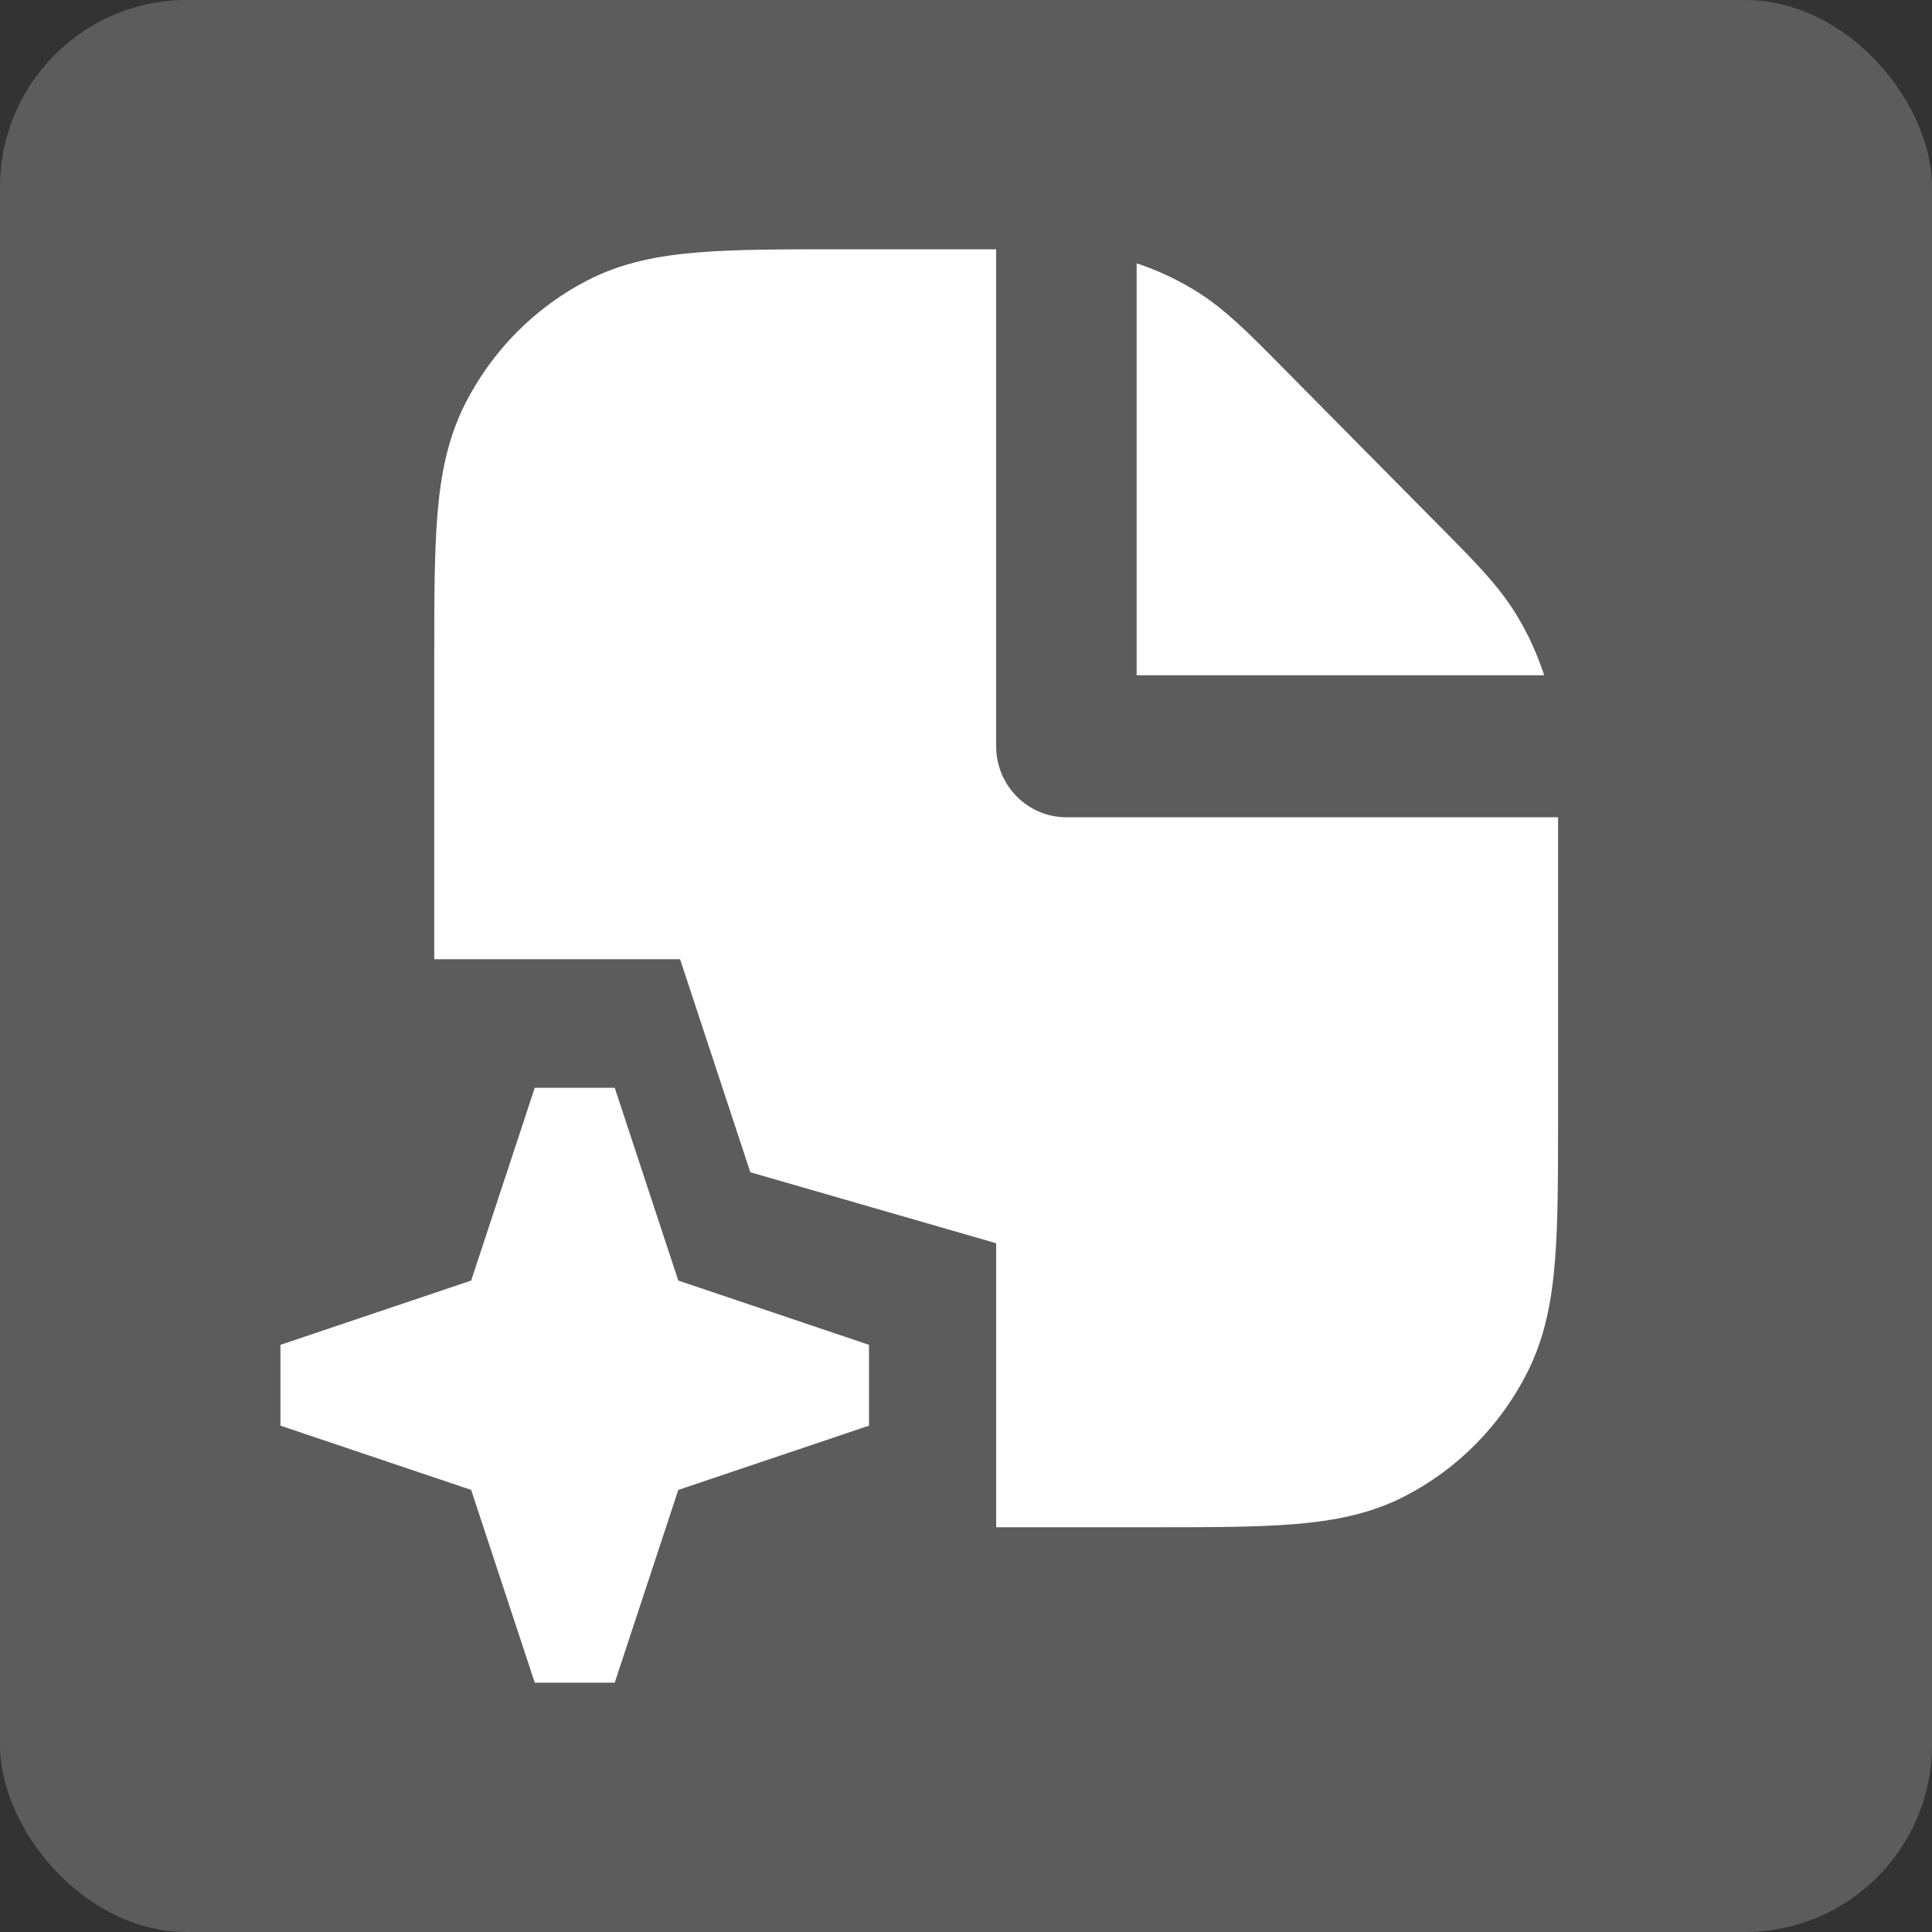 <svg width="62" height="62" viewBox="0 0 62 62" fill="none" xmlns="http://www.w3.org/2000/svg">
<rect x="0" y="0" width="62" height="62" fill="#333333" stroke="none"/>
<rect opacity="0.2" width="62" height="62" rx="6" fill="white"/>
<path fill-rule="evenodd" clip-rule="evenodd" d="M15.12 41.095L17.161 34.908H19.727L21.767 41.095L27.887 43.157V45.751L21.767 47.813L19.727 54H17.161L15.12 47.813L9 45.751V43.157L15.12 41.095Z" fill="white"/>
<path d="M32.655 8C32.515 8 32.371 8 32.224 8L32.009 8H32.655Z" fill="white"/>
<path d="M31.968 8L26.916 8C25.102 8 23.604 8 22.384 8.101C21.117 8.205 19.953 8.43 18.858 8.993C17.162 9.867 15.783 11.261 14.918 12.976C14.361 14.082 14.139 15.259 14.035 16.54C13.936 17.773 13.936 19.287 13.936 21.121V30.784H21.825L24.079 37.619L31.968 39.897V49.011H37.02C38.834 49.011 40.332 49.011 41.551 48.91C42.818 48.806 43.983 48.581 45.077 48.018C46.773 47.144 48.153 45.75 49.017 44.035C49.575 42.929 49.797 41.752 49.9 40.471C50 39.238 50 37.724 50 35.891V26.227H34.222C32.977 26.227 31.968 25.207 31.968 23.949V8Z" fill="white"/>
<path d="M50 26.2L50 25.968C50 25.818 50 25.672 50 25.529V26.2Z" fill="white"/>
<path d="M49.554 21.67C49.335 20.995 49.039 20.347 48.671 19.74C48.111 18.815 47.346 18.043 46.333 17.02L41.076 11.706C40.065 10.683 39.3 9.91 38.386 9.343C37.785 8.971 37.144 8.672 36.476 8.451V21.67H49.554Z" fill="white"/>
</svg>
